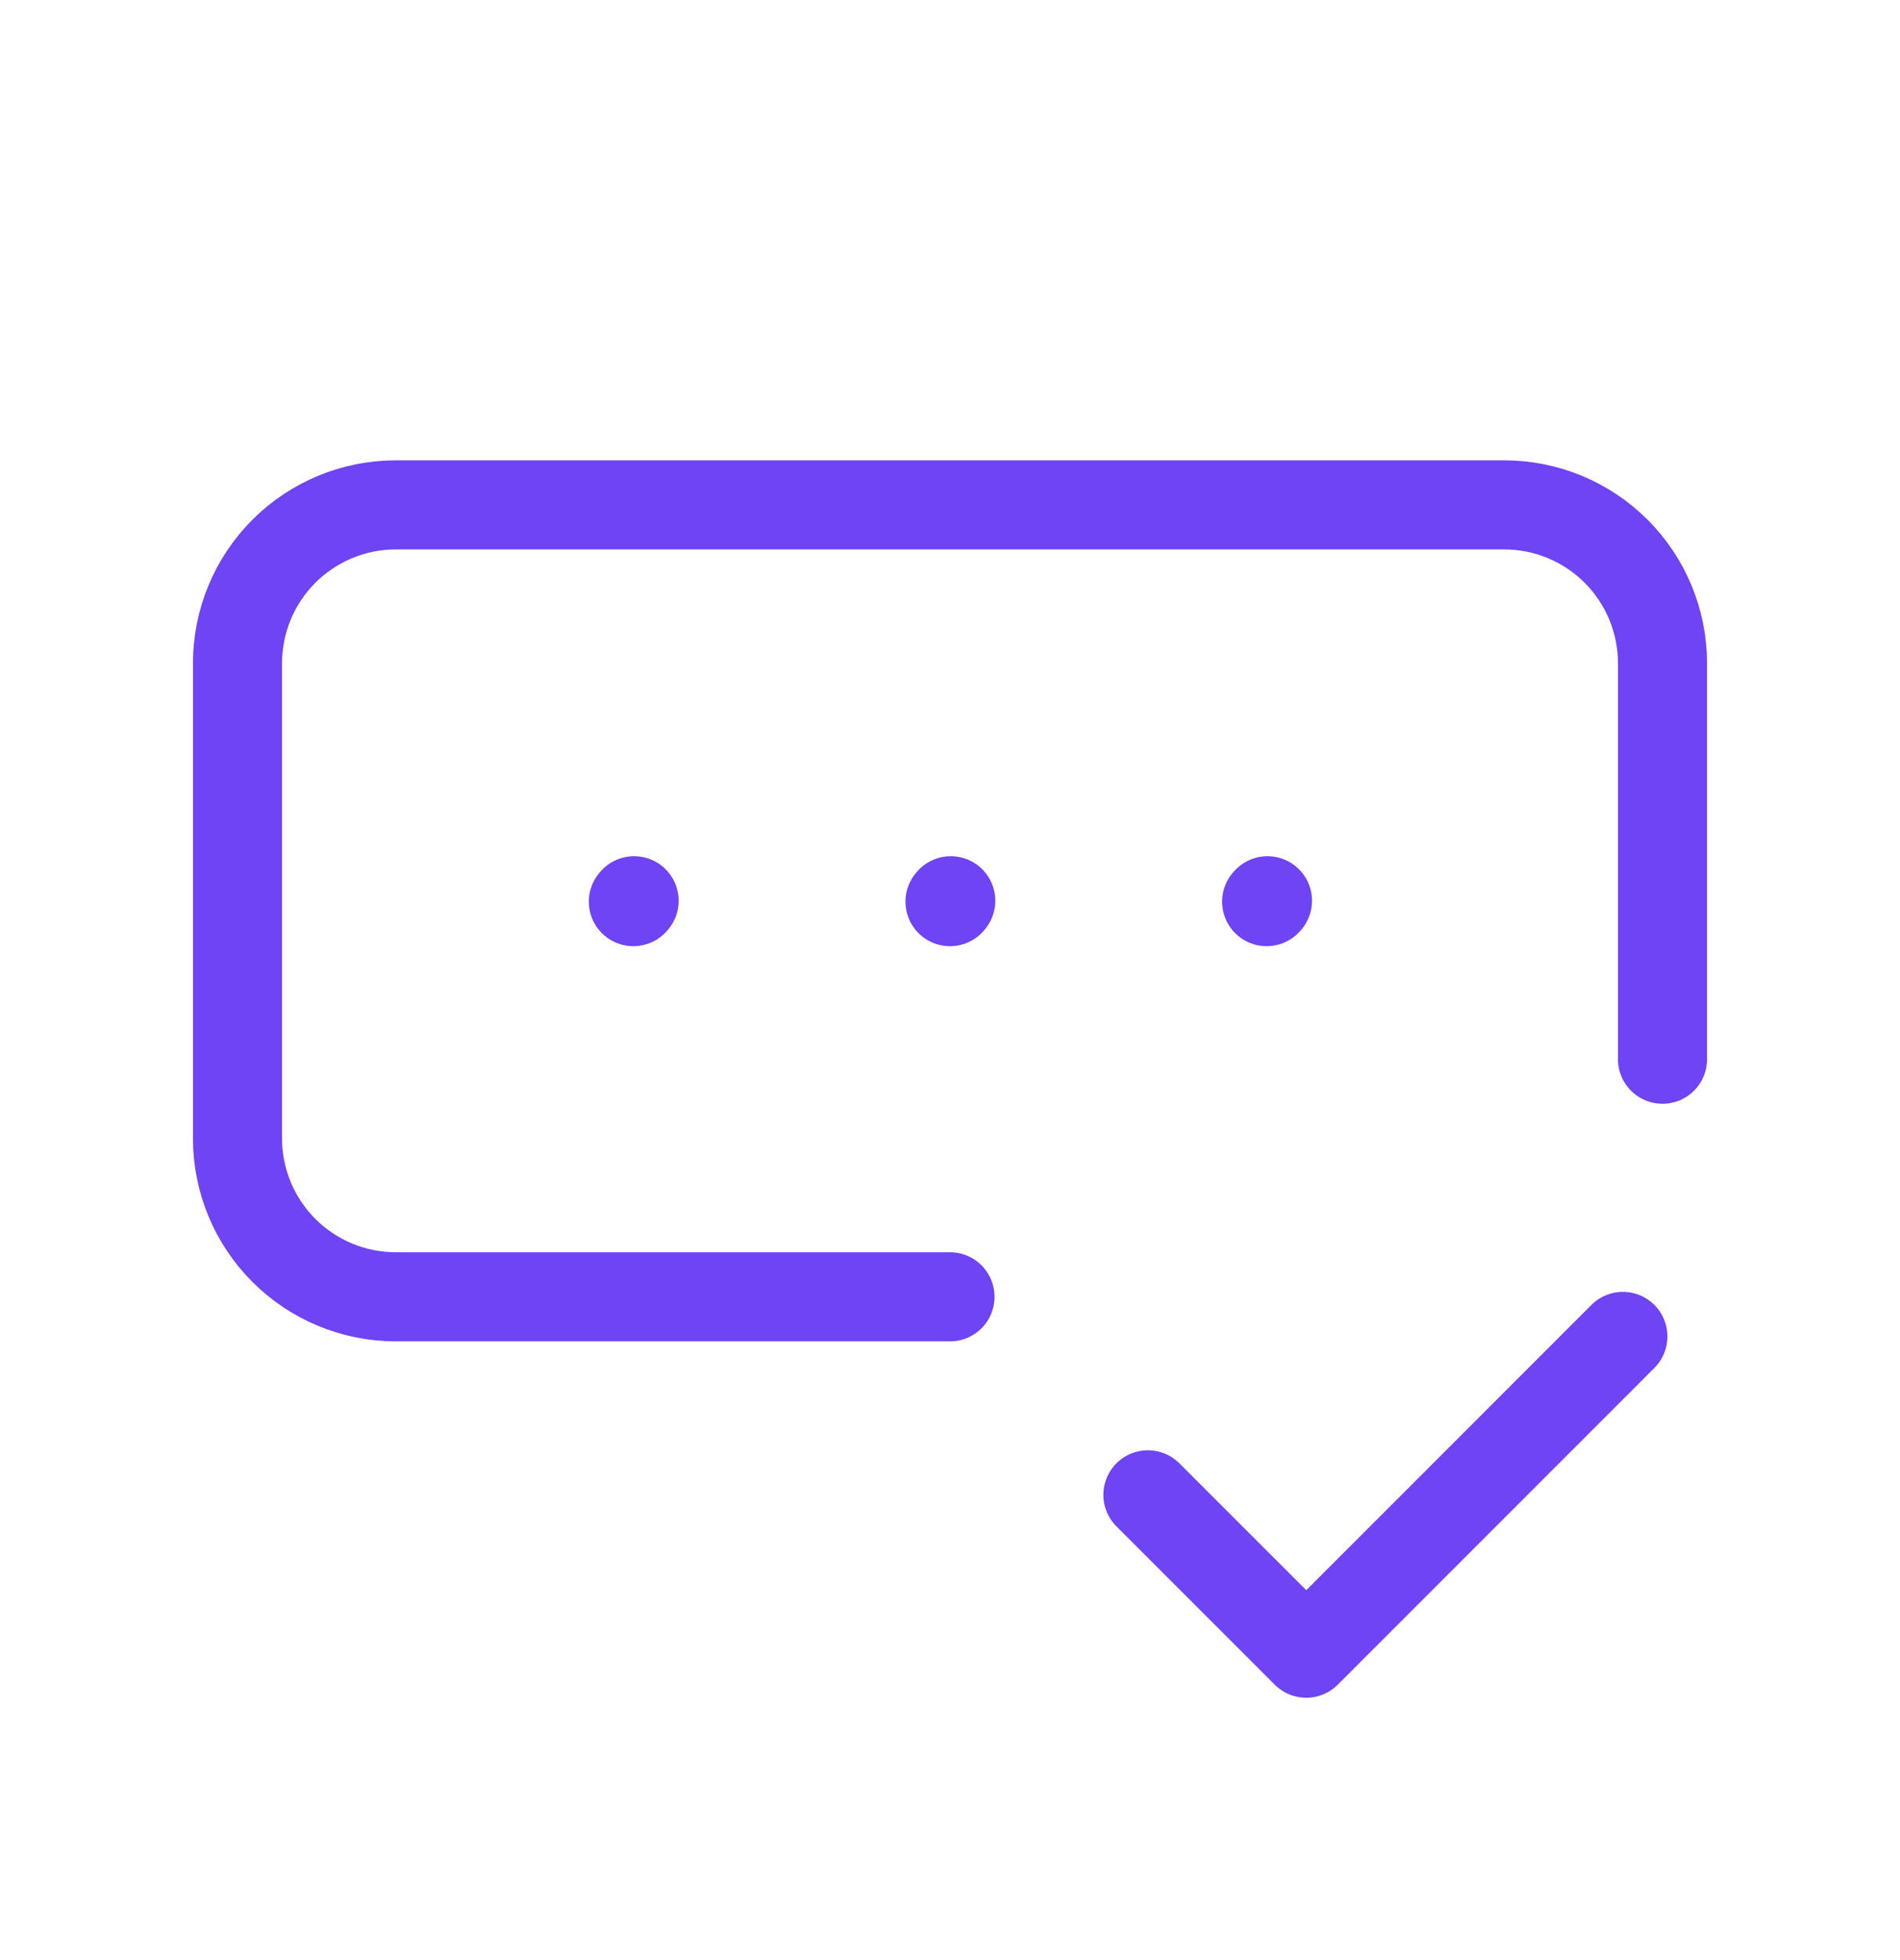 <?xml version="1.0" encoding="UTF-8"?> <svg xmlns="http://www.w3.org/2000/svg" width="32" height="33" viewBox="0 0 32 33" fill="none"><path d="M28 17.833V11.167C28 10.459 27.719 9.781 27.219 9.281C26.719 8.781 26.041 8.5 25.333 8.5H6.667C5.959 8.5 5.281 8.781 4.781 9.281C4.281 9.781 4 10.459 4 11.167V19.167C4 19.874 4.281 20.552 4.781 21.052C5.281 21.552 5.959 21.833 6.667 21.833H16M19.333 25.167L22 27.833L27.333 22.5M16 15.18L16.013 15.165M21.333 15.18L21.347 15.165M10.667 15.18L10.68 15.165" stroke="#6E44F5" stroke-width="1.5" stroke-linecap="round" stroke-linejoin="round"></path></svg> 